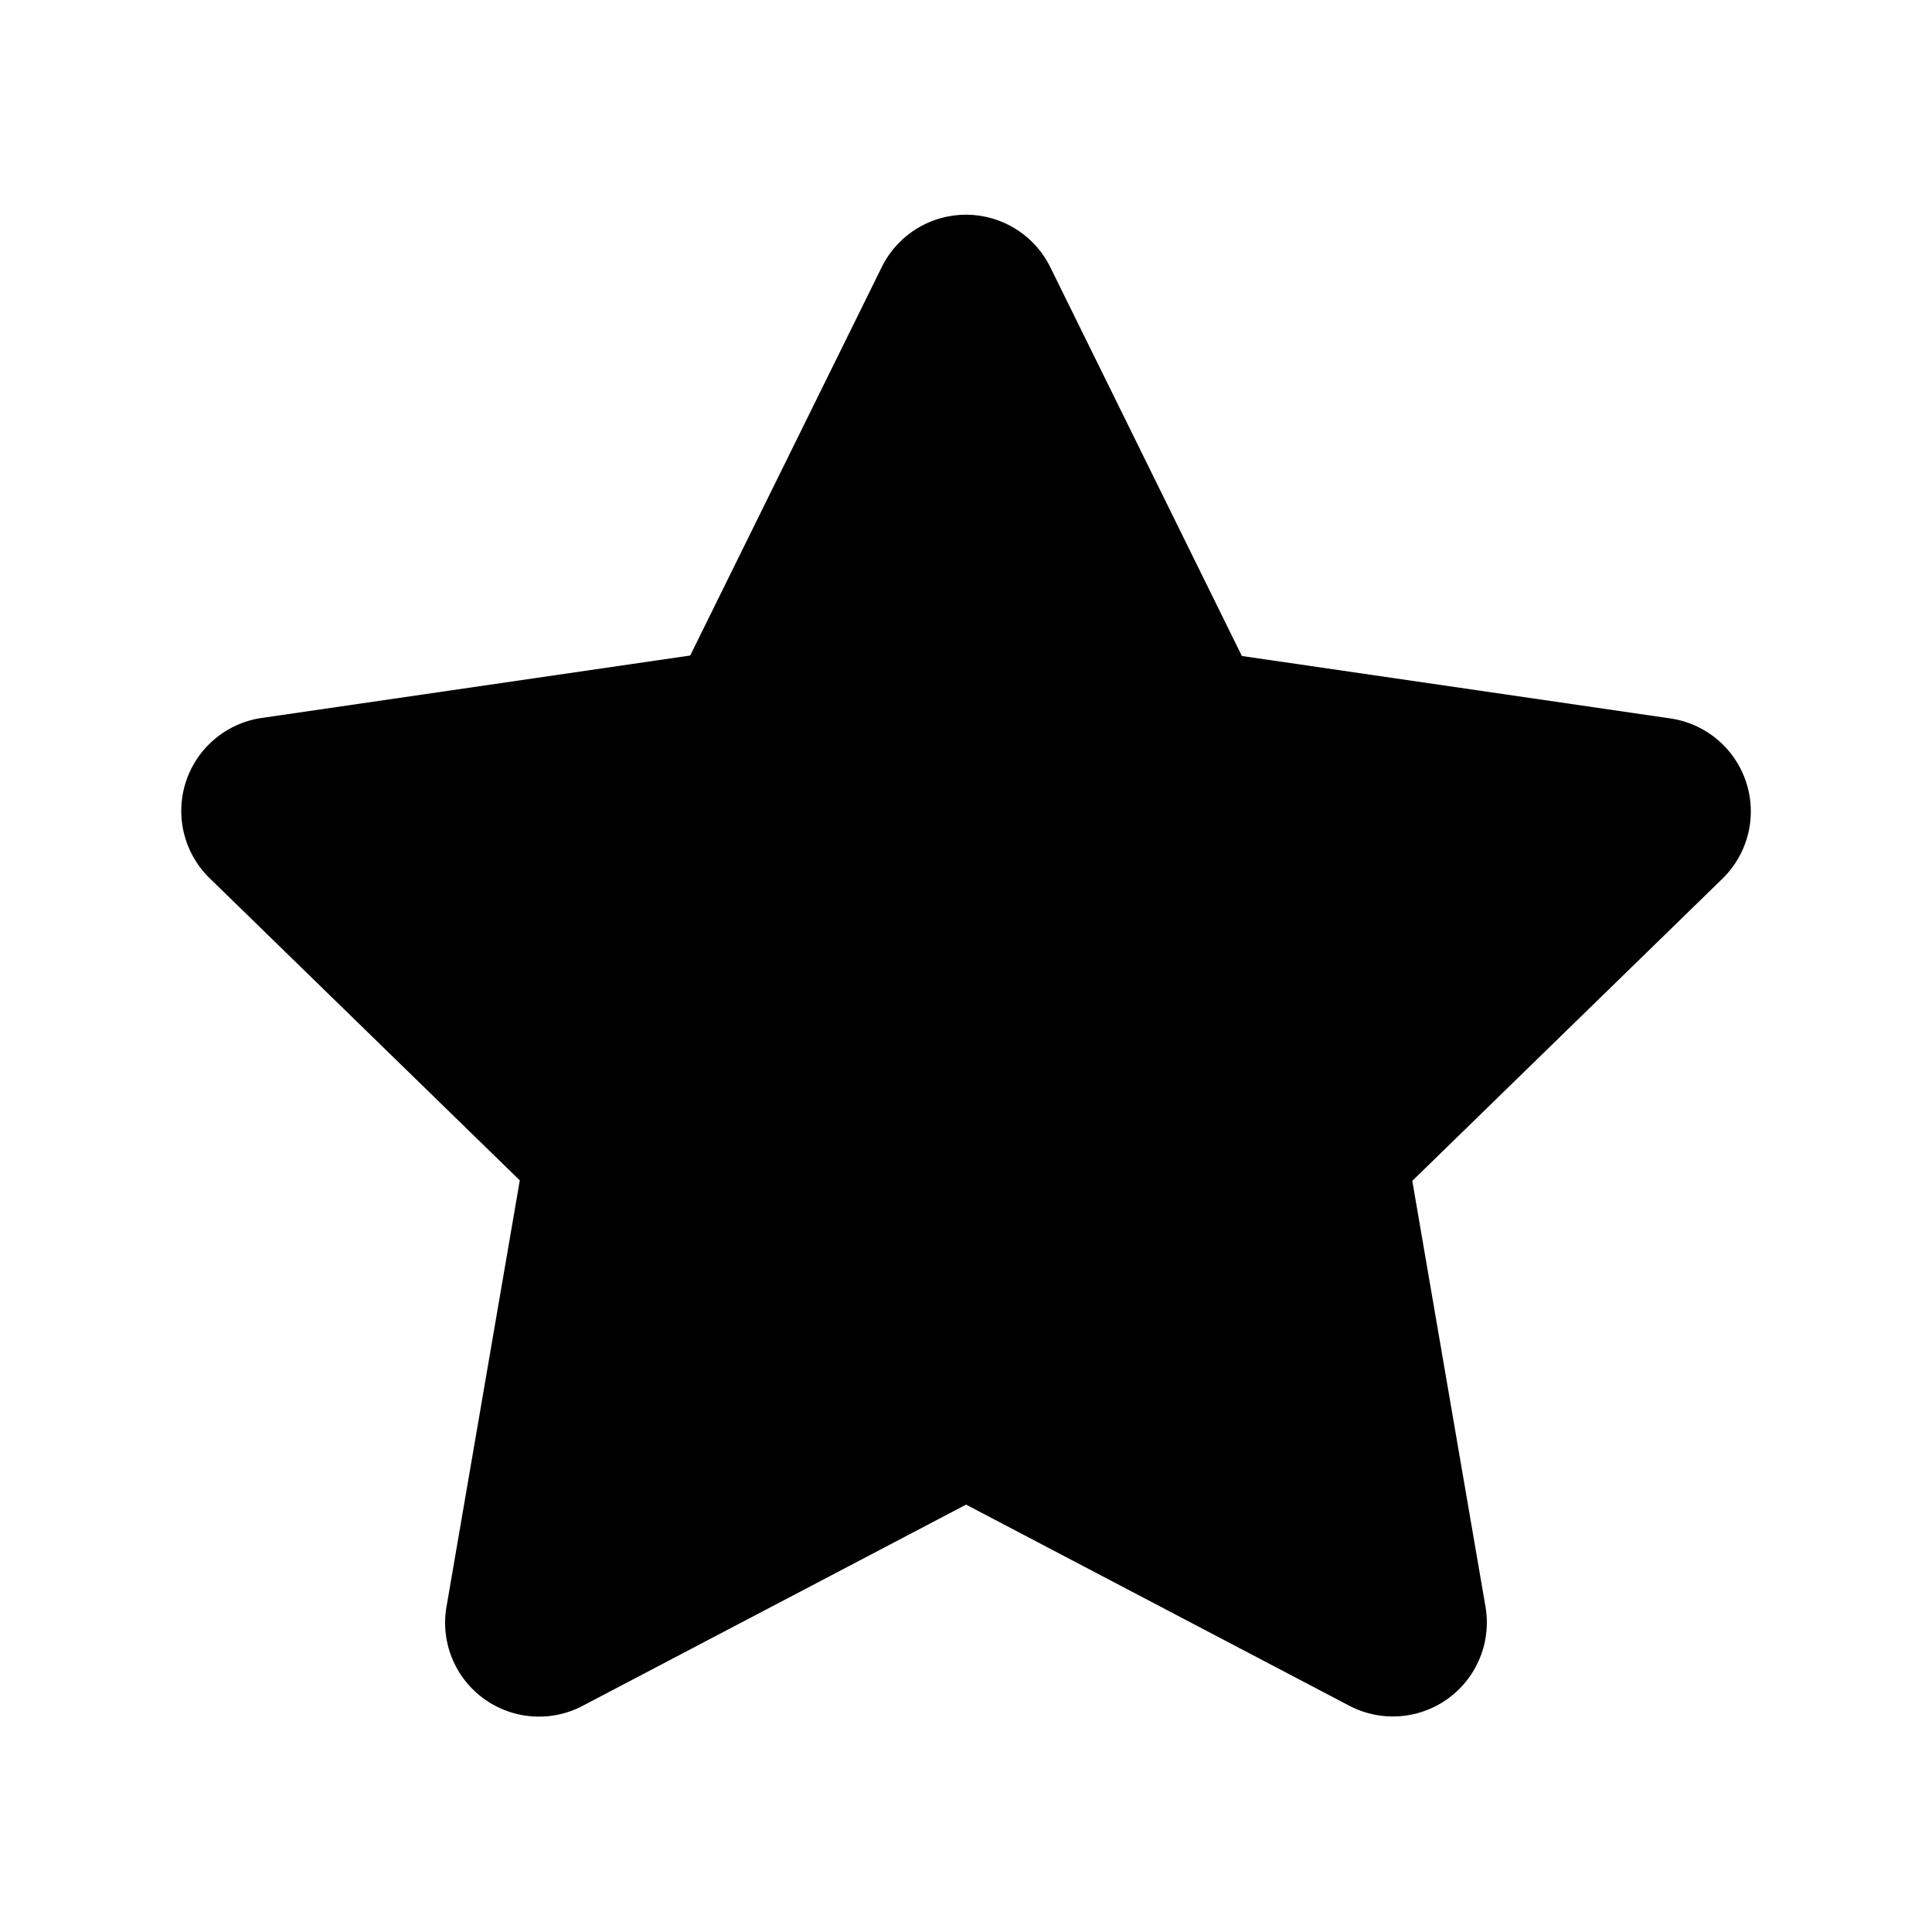 <svg xmlns="http://www.w3.org/2000/svg" xmlns:xlink="http://www.w3.org/1999/xlink" width="24" height="24" viewBox="0 0 24 24">
  <defs>
    <clipPath id="clip-path">
      <rect id="Rectangle_106" data-name="Rectangle 106" width="24" height="24" transform="translate(216 3720)" fill="#fff" stroke="#707070" stroke-width="1"/>
    </clipPath>
  </defs>
  <g id="asst-icn-star" transform="translate(-216 -3720)" clip-path="url(#clip-path)">
    <path id="Icon_awesome-star" data-name="Icon awesome-star" d="M10.145.648,7.765,5.474,2.44,6.25a1.167,1.167,0,0,0-.645,1.99l3.853,3.754-.911,5.3a1.166,1.166,0,0,0,1.691,1.228l4.764-2.5,4.764,2.5A1.167,1.167,0,0,0,17.646,17.3l-.911-5.3,3.853-3.754a1.167,1.167,0,0,0-.645-1.99l-5.325-.776L12.237.648a1.167,1.167,0,0,0-2.092,0Z" transform="translate(216.809 3722.669)"/>
  </g>
</svg>
